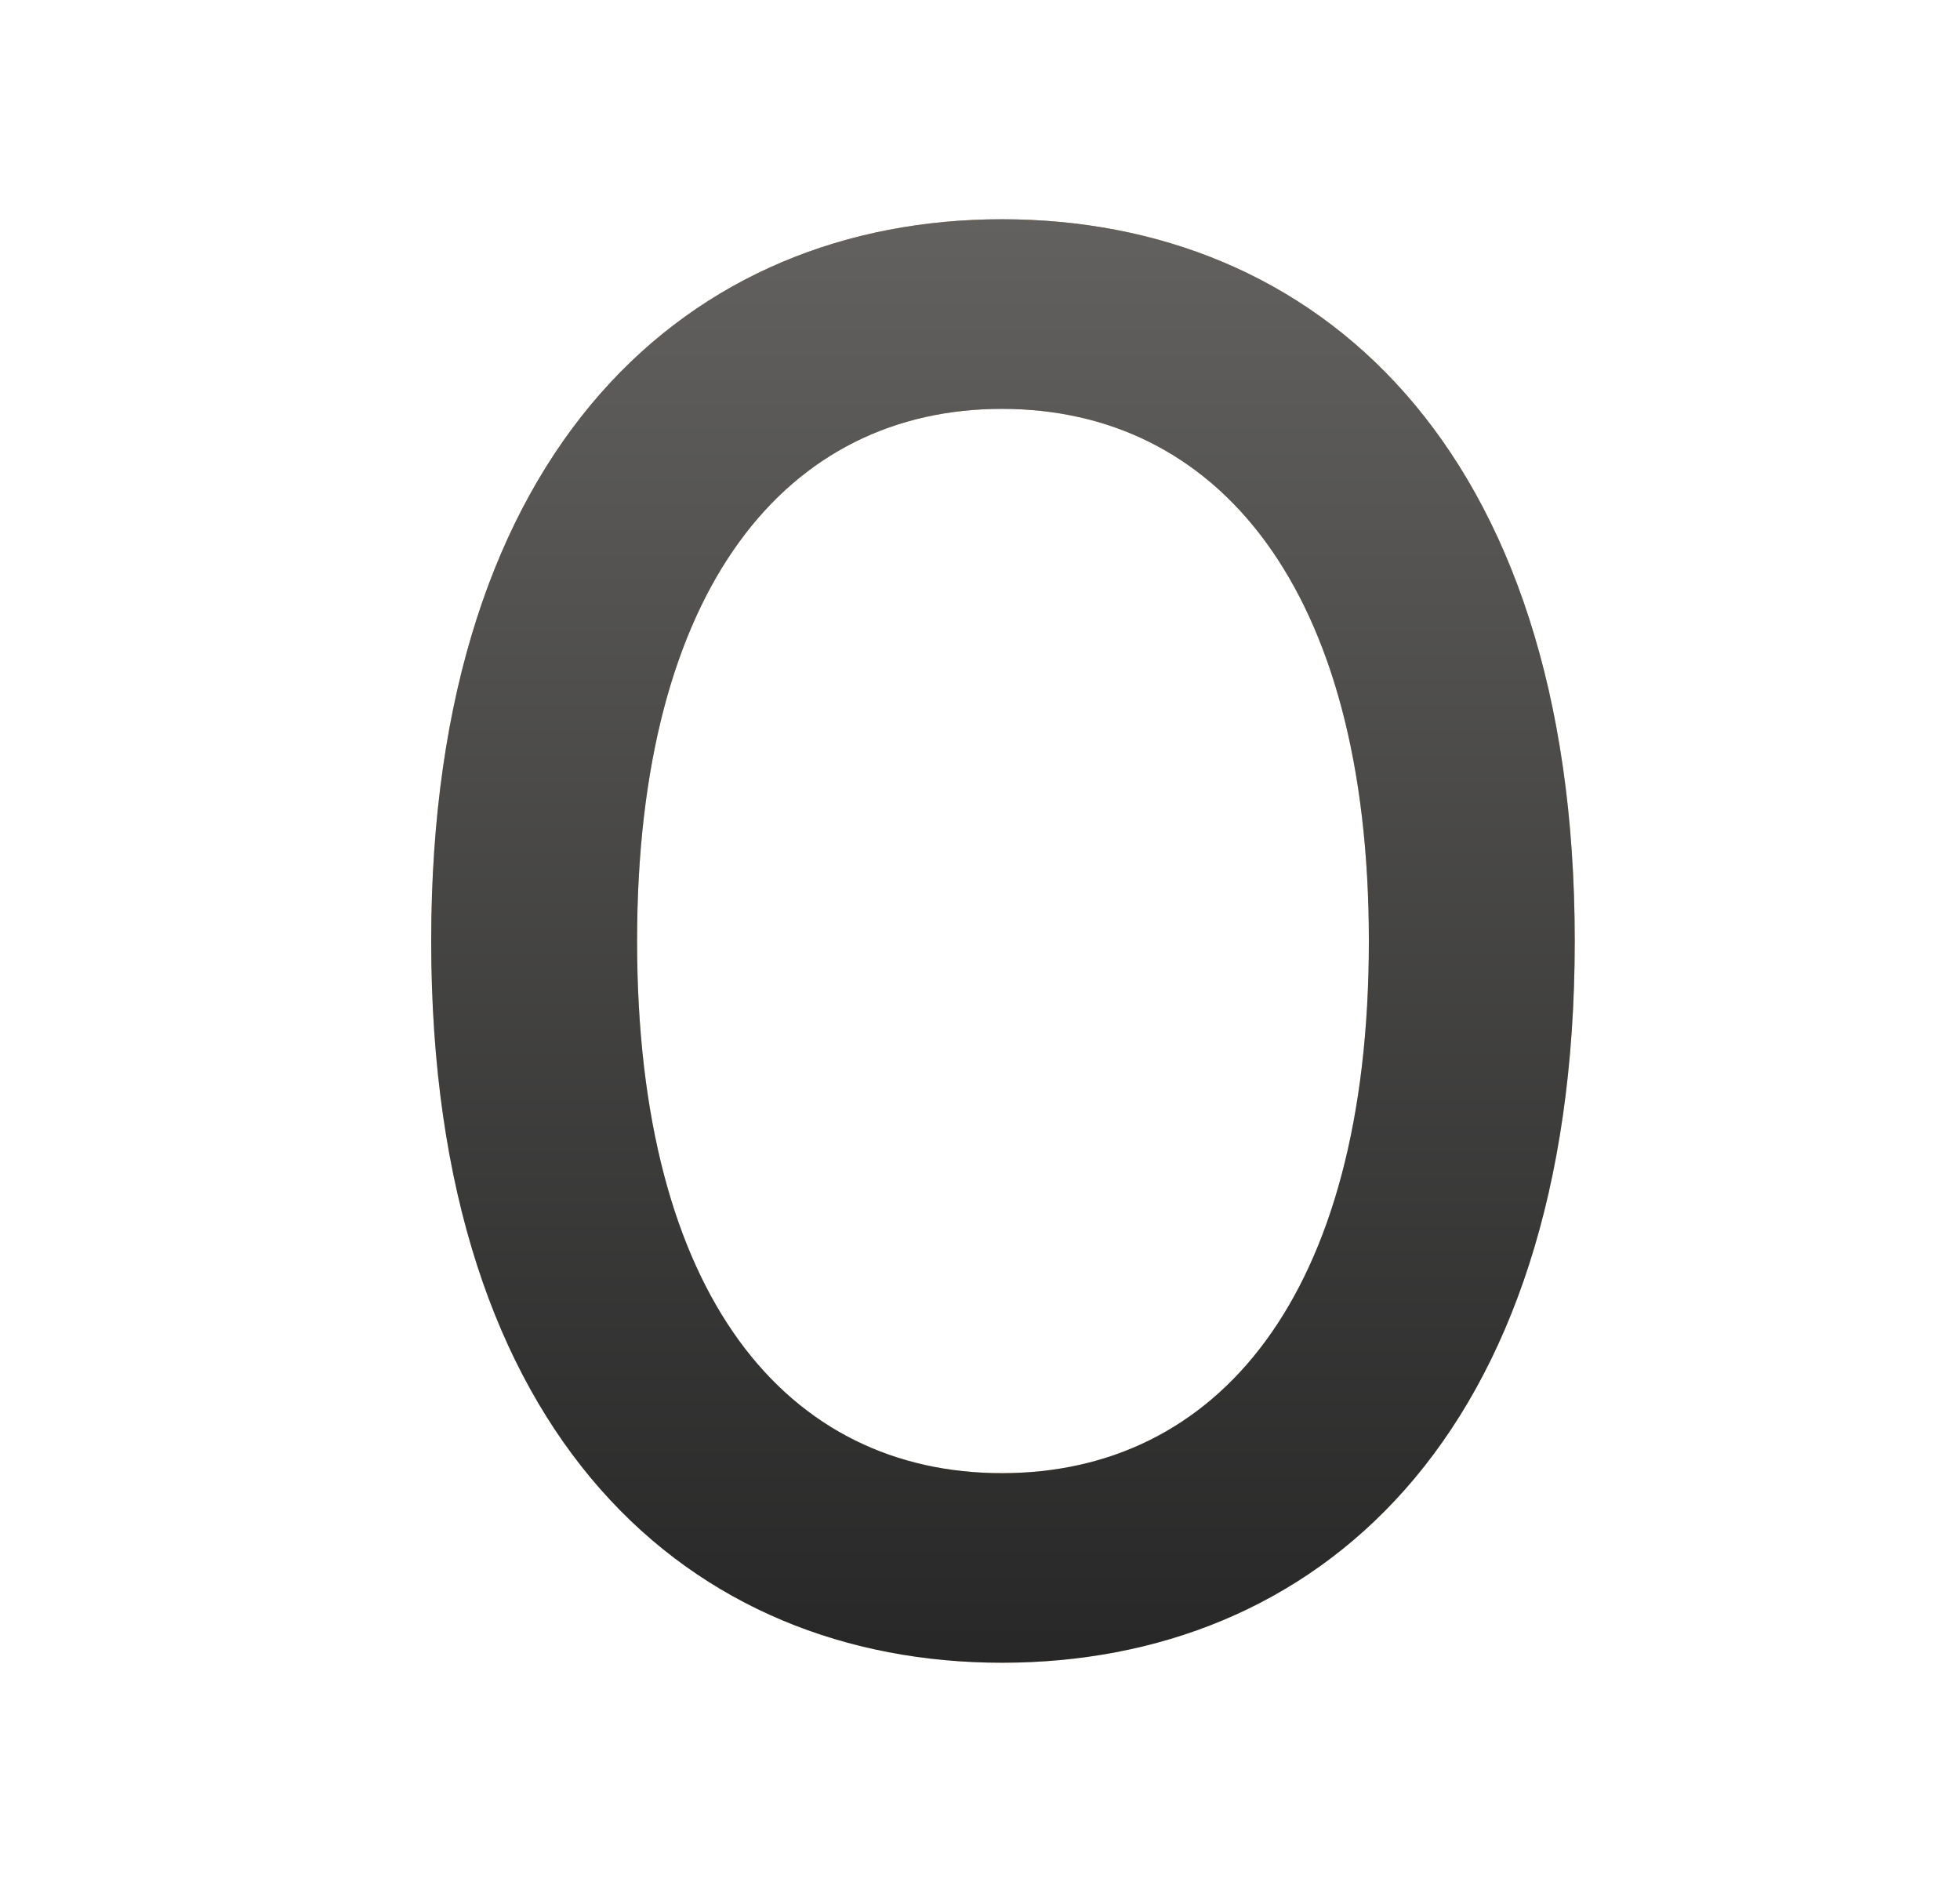 <?xml version="1.0" encoding="UTF-8"?> <svg xmlns="http://www.w3.org/2000/svg" width="25" height="24" viewBox="0 0 25 24" fill="none"><path d="M12.78 21.204C8.828 21.204 5.5 18.37 5.5 12C5.5 5.656 8.828 2.796 12.78 2.796C16.758 2.796 20.086 5.656 20.086 12C20.086 18.37 16.758 21.204 12.78 21.204ZM12.78 18.786C15.51 18.786 17.46 16.55 17.46 12C17.46 7.476 15.51 5.214 12.78 5.214C10.05 5.214 8.126 7.476 8.126 12C8.126 16.55 10.05 18.786 12.78 18.786Z" fill="url(#paint0_linear_710_646)"></path><path d="M12.78 21.204C8.828 21.204 5.5 18.37 5.5 12C5.5 5.656 8.828 2.796 12.78 2.796C16.758 2.796 20.086 5.656 20.086 12C20.086 18.37 16.758 21.204 12.78 21.204ZM12.78 18.786C15.51 18.786 17.46 16.55 17.46 12C17.46 7.476 15.51 5.214 12.78 5.214C10.05 5.214 8.126 7.476 8.126 12C8.126 16.55 10.05 18.786 12.78 18.786Z" fill="url(#paint1_linear_710_646)"></path><defs><linearGradient id="paint0_linear_710_646" x1="12.793" y1="2.796" x2="12.793" y2="21.204" gradientUnits="userSpaceOnUse"><stop stop-color="#CCA369"></stop><stop offset="1" stop-color="#FFE1B7"></stop></linearGradient><linearGradient id="paint1_linear_710_646" x1="12.793" y1="2.796" x2="12.793" y2="21.204" gradientUnits="userSpaceOnUse"><stop stop-color="#62615F"></stop><stop offset="1" stop-color="#272727"></stop></linearGradient></defs></svg> 